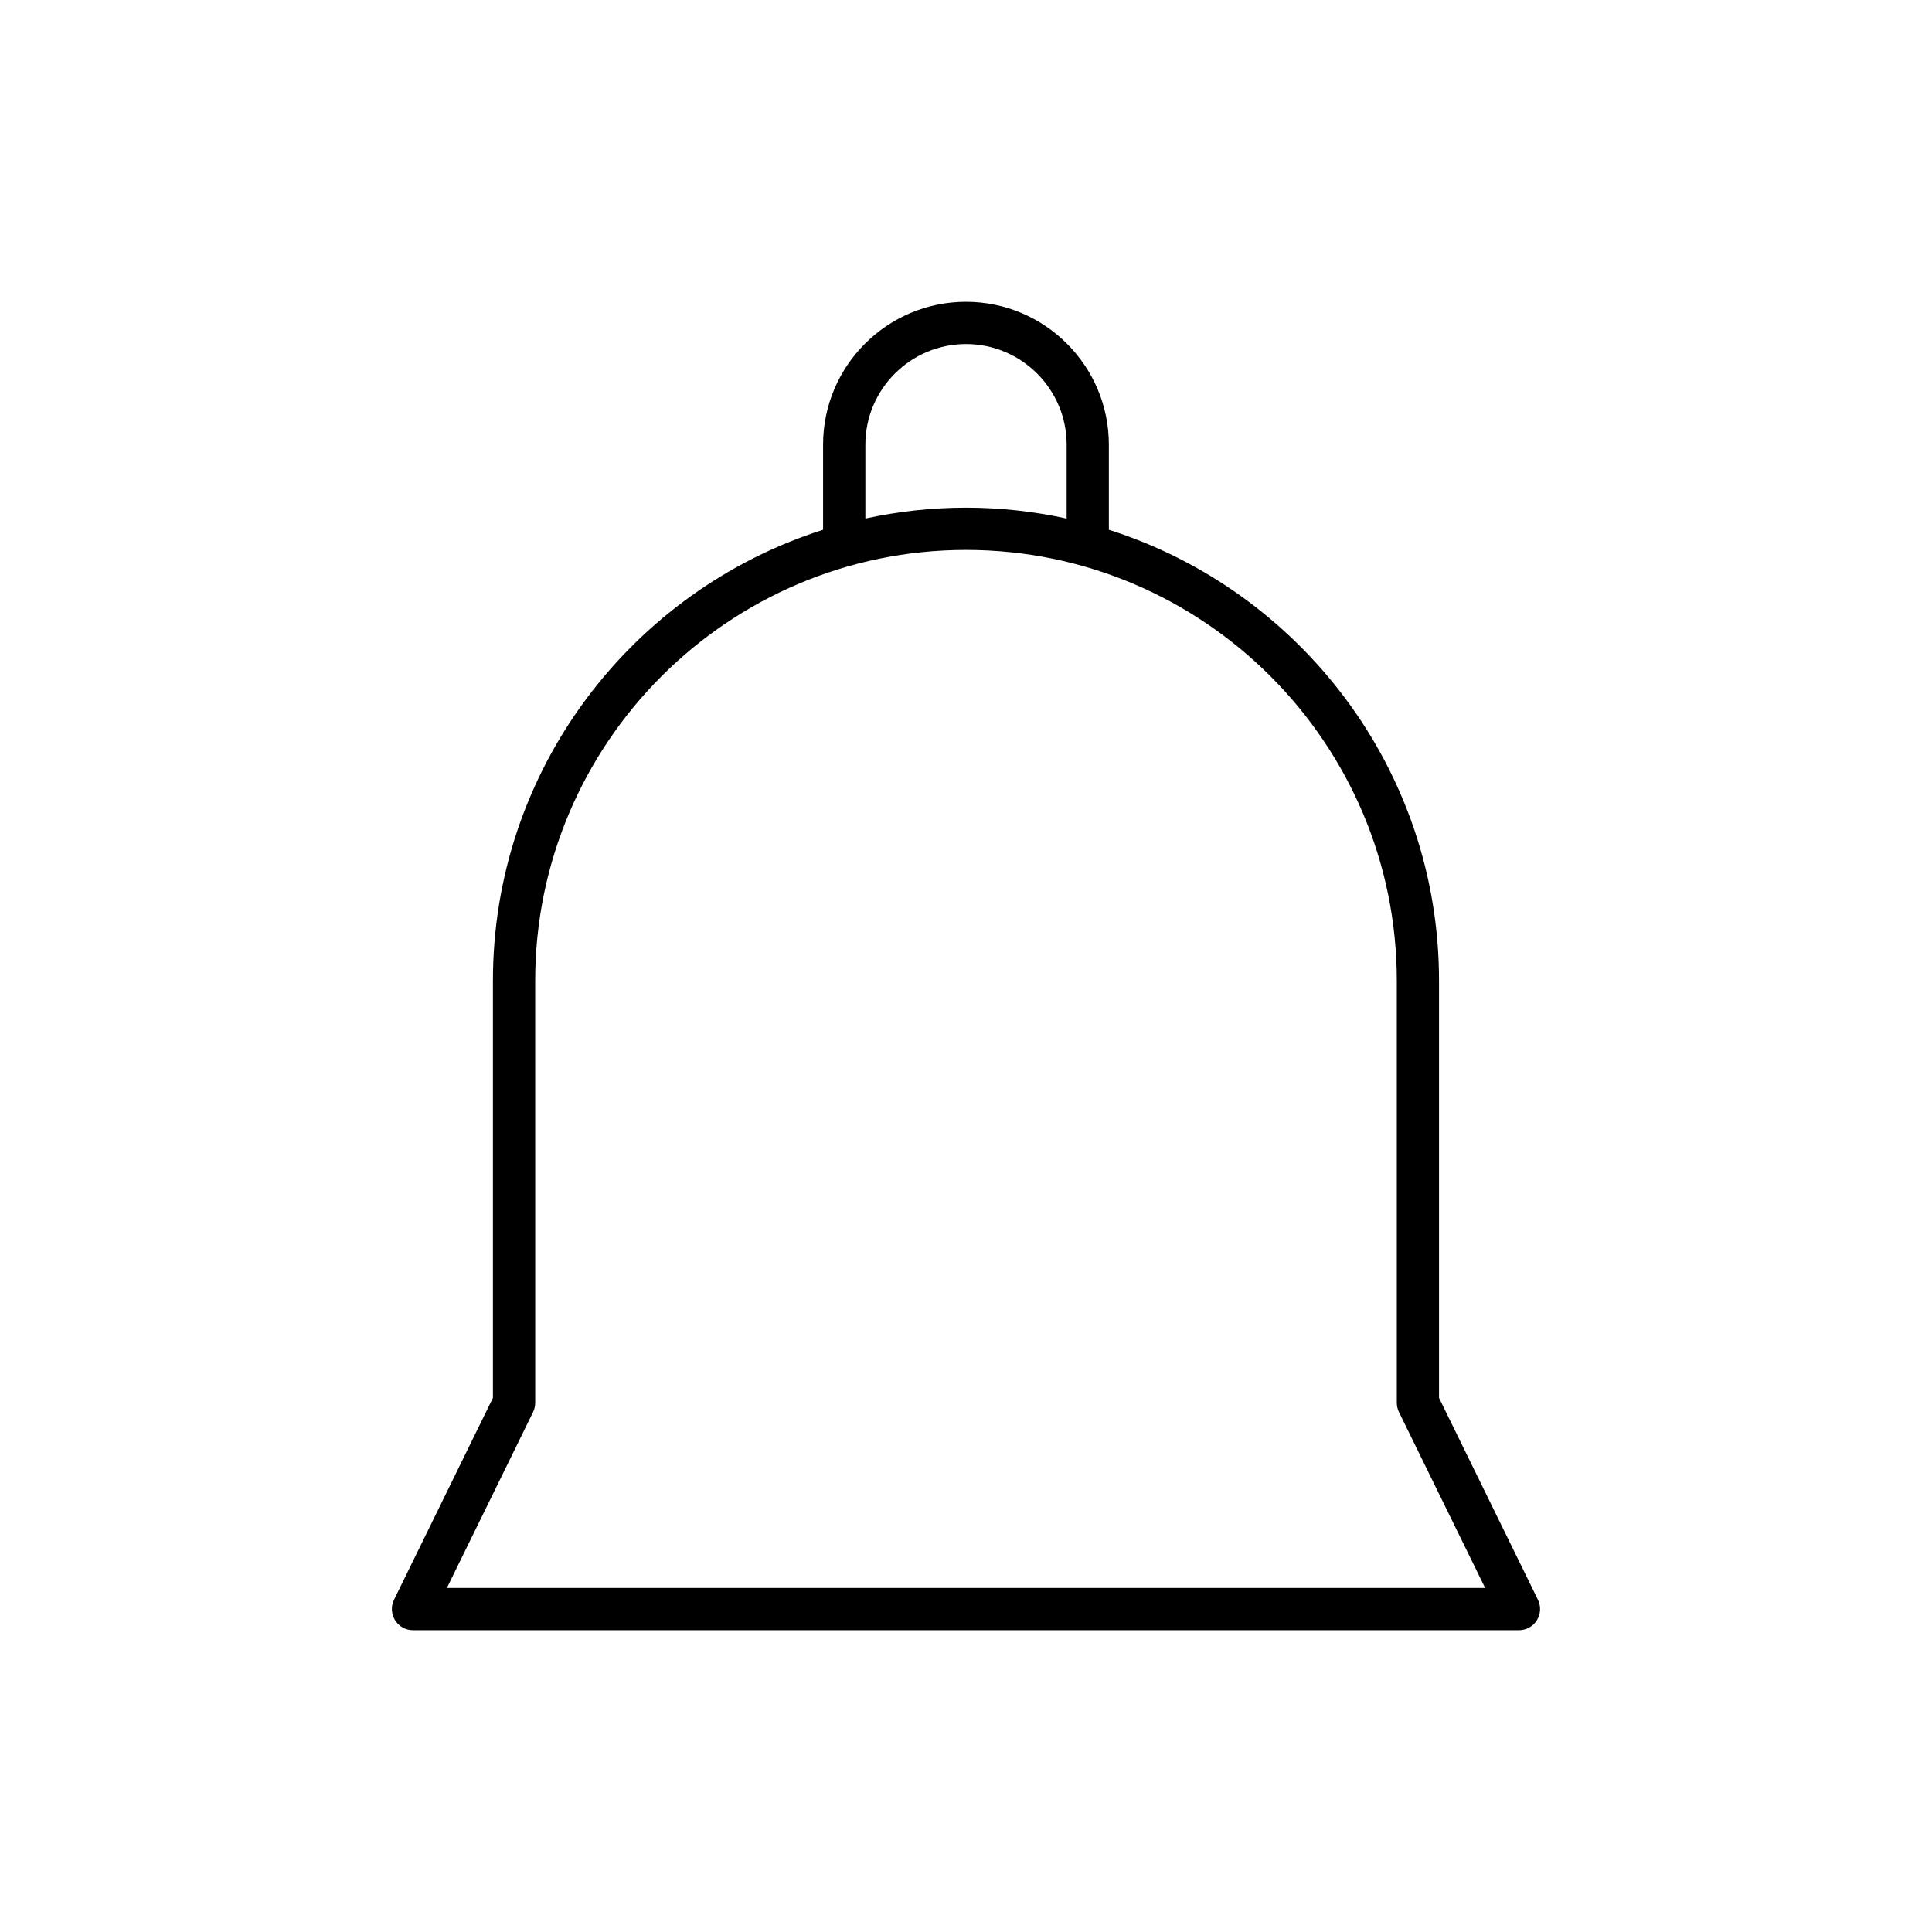 <?xml version="1.0" encoding="UTF-8"?>
<!-- Uploaded to: ICON Repo, www.iconrepo.com, Generator: ICON Repo Mixer Tools -->
<svg fill="#000000" width="800px" height="800px" version="1.1" viewBox="144 144 512 512" xmlns="http://www.w3.org/2000/svg">
 <path d="m551.29 573.38c1.023-1.641 1.125-3.691 0.277-5.43l-26.211-53.496v-110.55c0-55.934-36.82-103.41-87.496-119.51v-22.543c0-20.883-16.984-37.867-37.867-37.867-20.883 0-37.867 16.984-37.867 37.867v22.543c-50.672 16.094-87.496 63.574-87.496 119.51v110.55l-26.211 53.496c-0.848 1.738-0.742 3.789 0.277 5.43 1.023 1.641 2.82 2.637 4.75 2.637h293.09c1.934 0 3.734-0.996 4.754-2.637zm-177.96-311.53c0-14.707 11.965-26.672 26.672-26.672s26.672 11.965 26.672 26.672v19.57c-8.602-1.875-17.52-2.887-26.672-2.887s-18.07 1.012-26.672 2.883zm-110.9 302.97 22.836-46.602c0.371-0.77 0.57-1.613 0.57-2.465l-0.004-111.85c0-62.953 51.219-114.17 114.17-114.17s114.17 51.219 114.17 114.17v111.85c0 0.852 0.195 1.695 0.57 2.465l22.836 46.602z"/>
</svg>